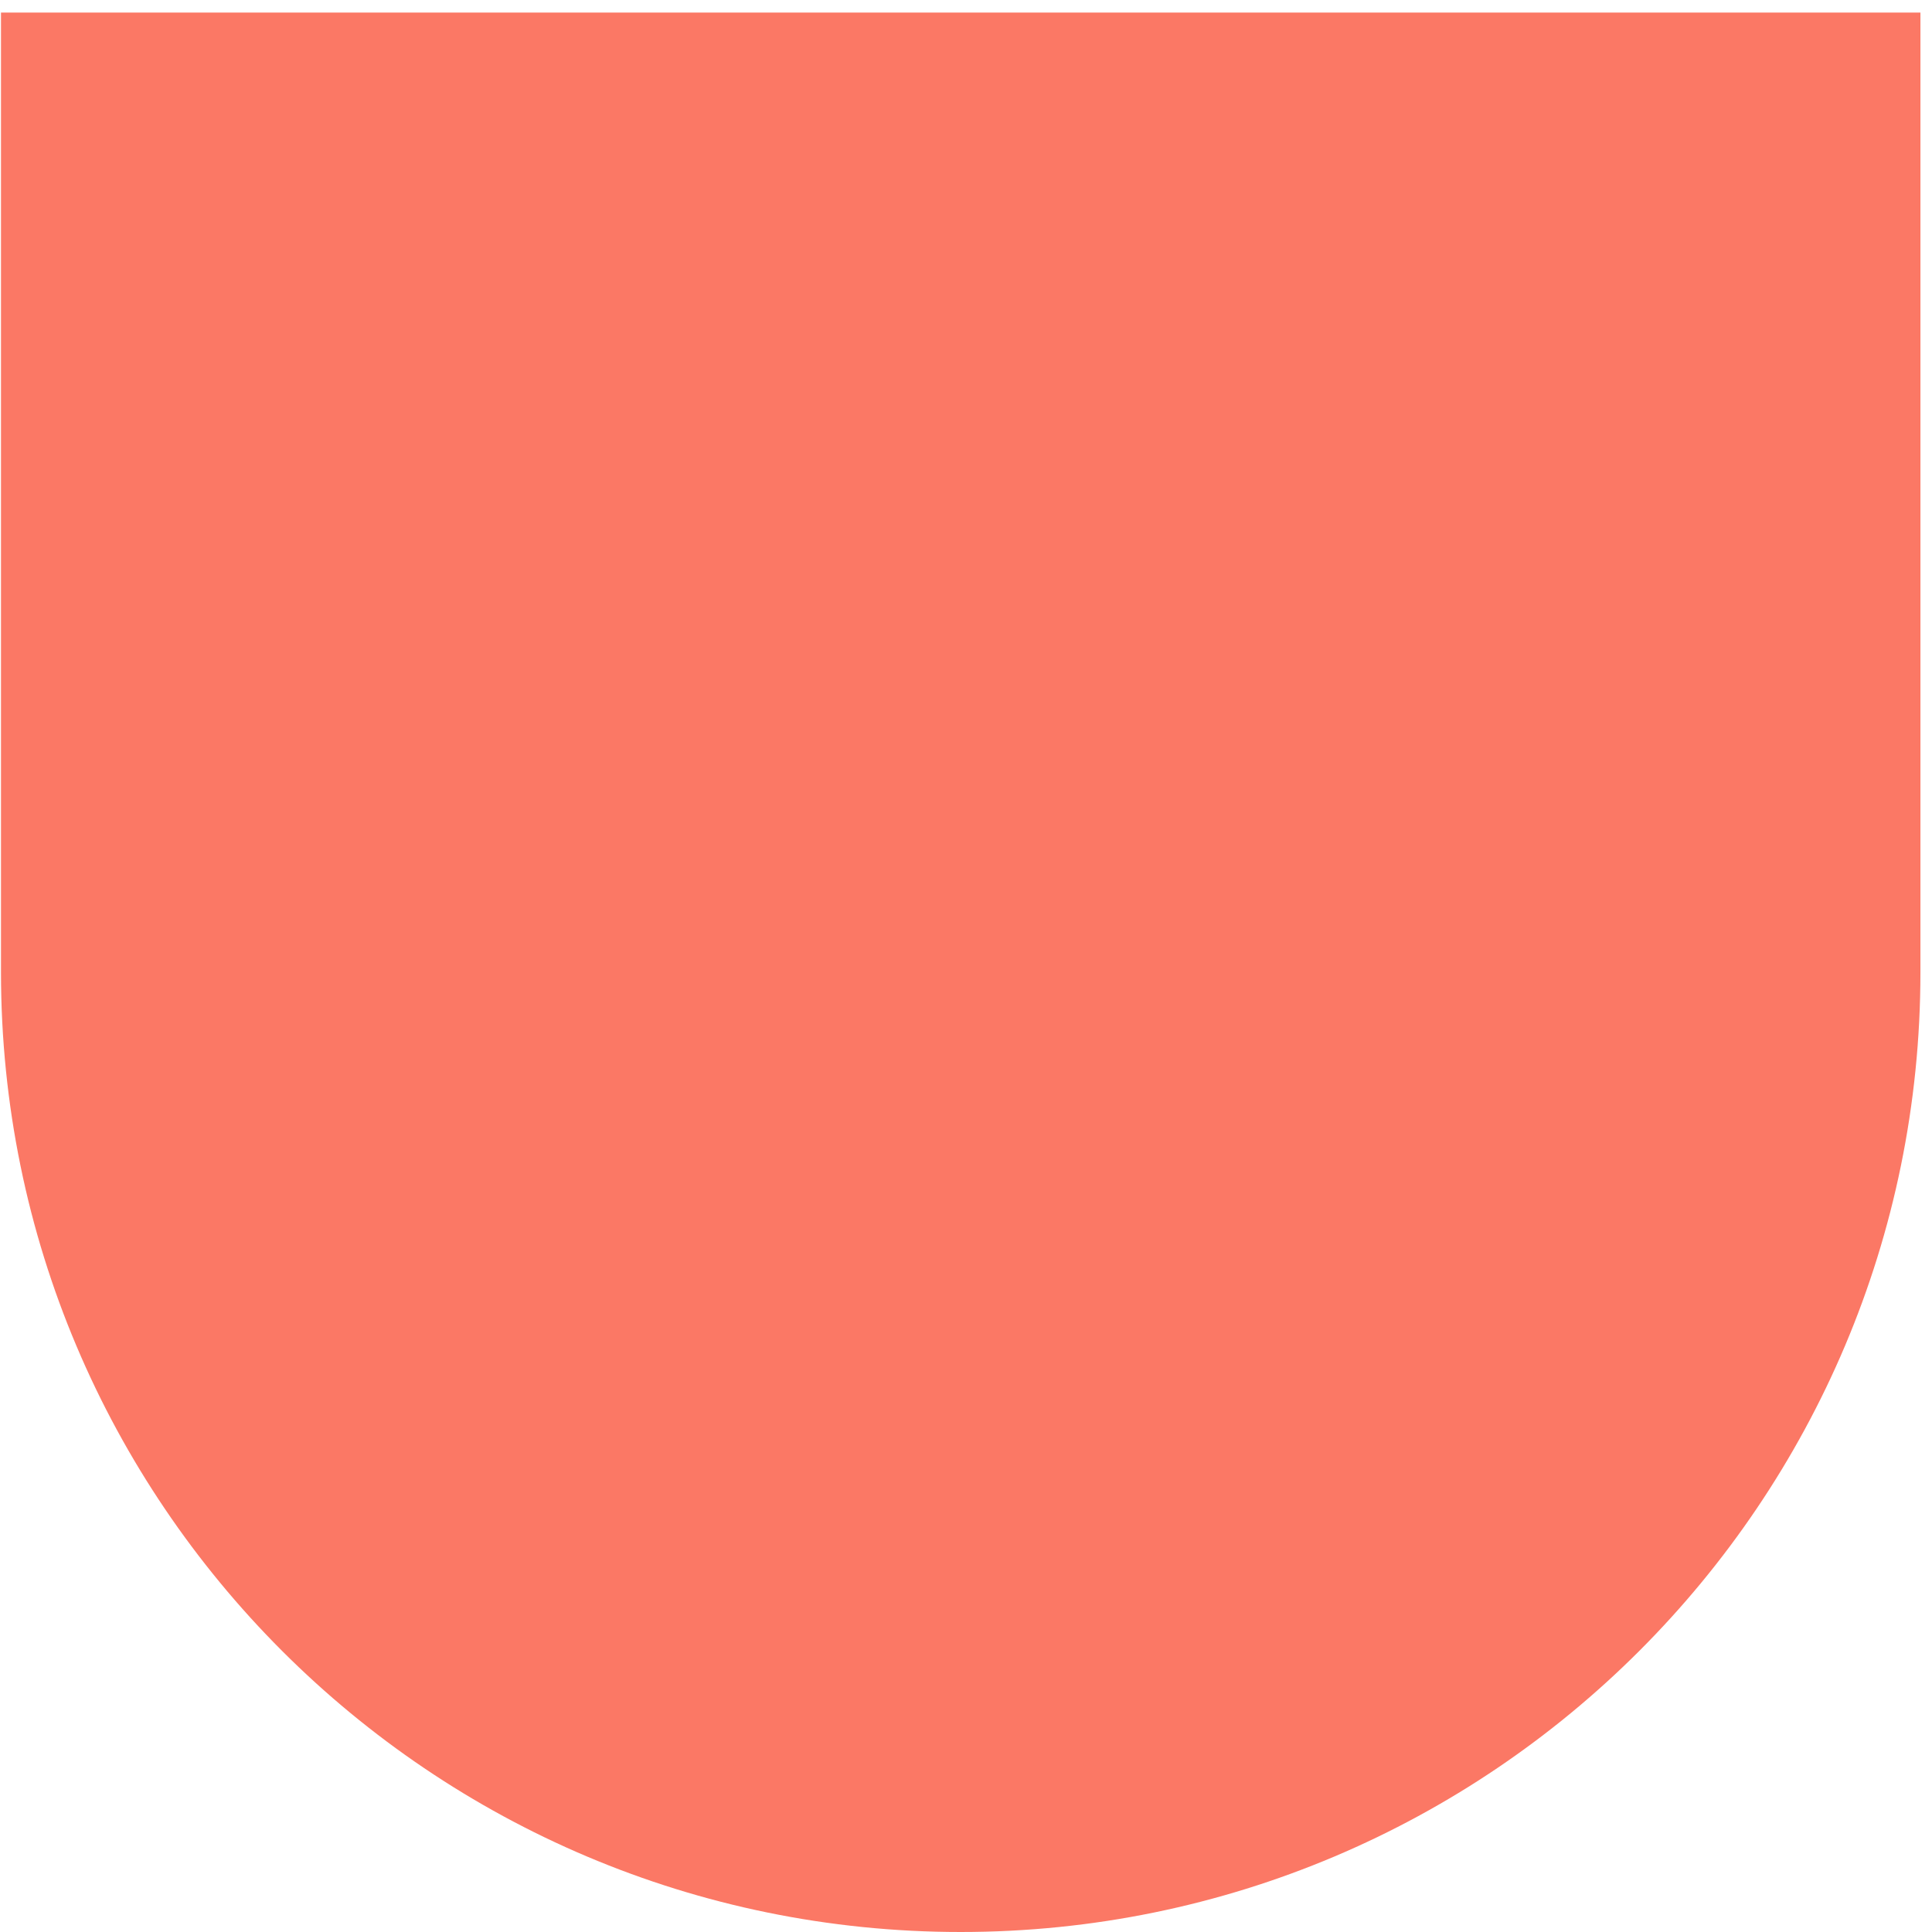 <svg width="141" height="141" viewBox="0 0 141 141" fill="none" xmlns="http://www.w3.org/2000/svg">
<path d="M70.113 141C31.444 141 0.072 109.654 0.072 70.959V0.917H140.155V70.959C140.155 109.628 108.808 141 70.113 141Z" fill="#fb7865"/>
</svg>
